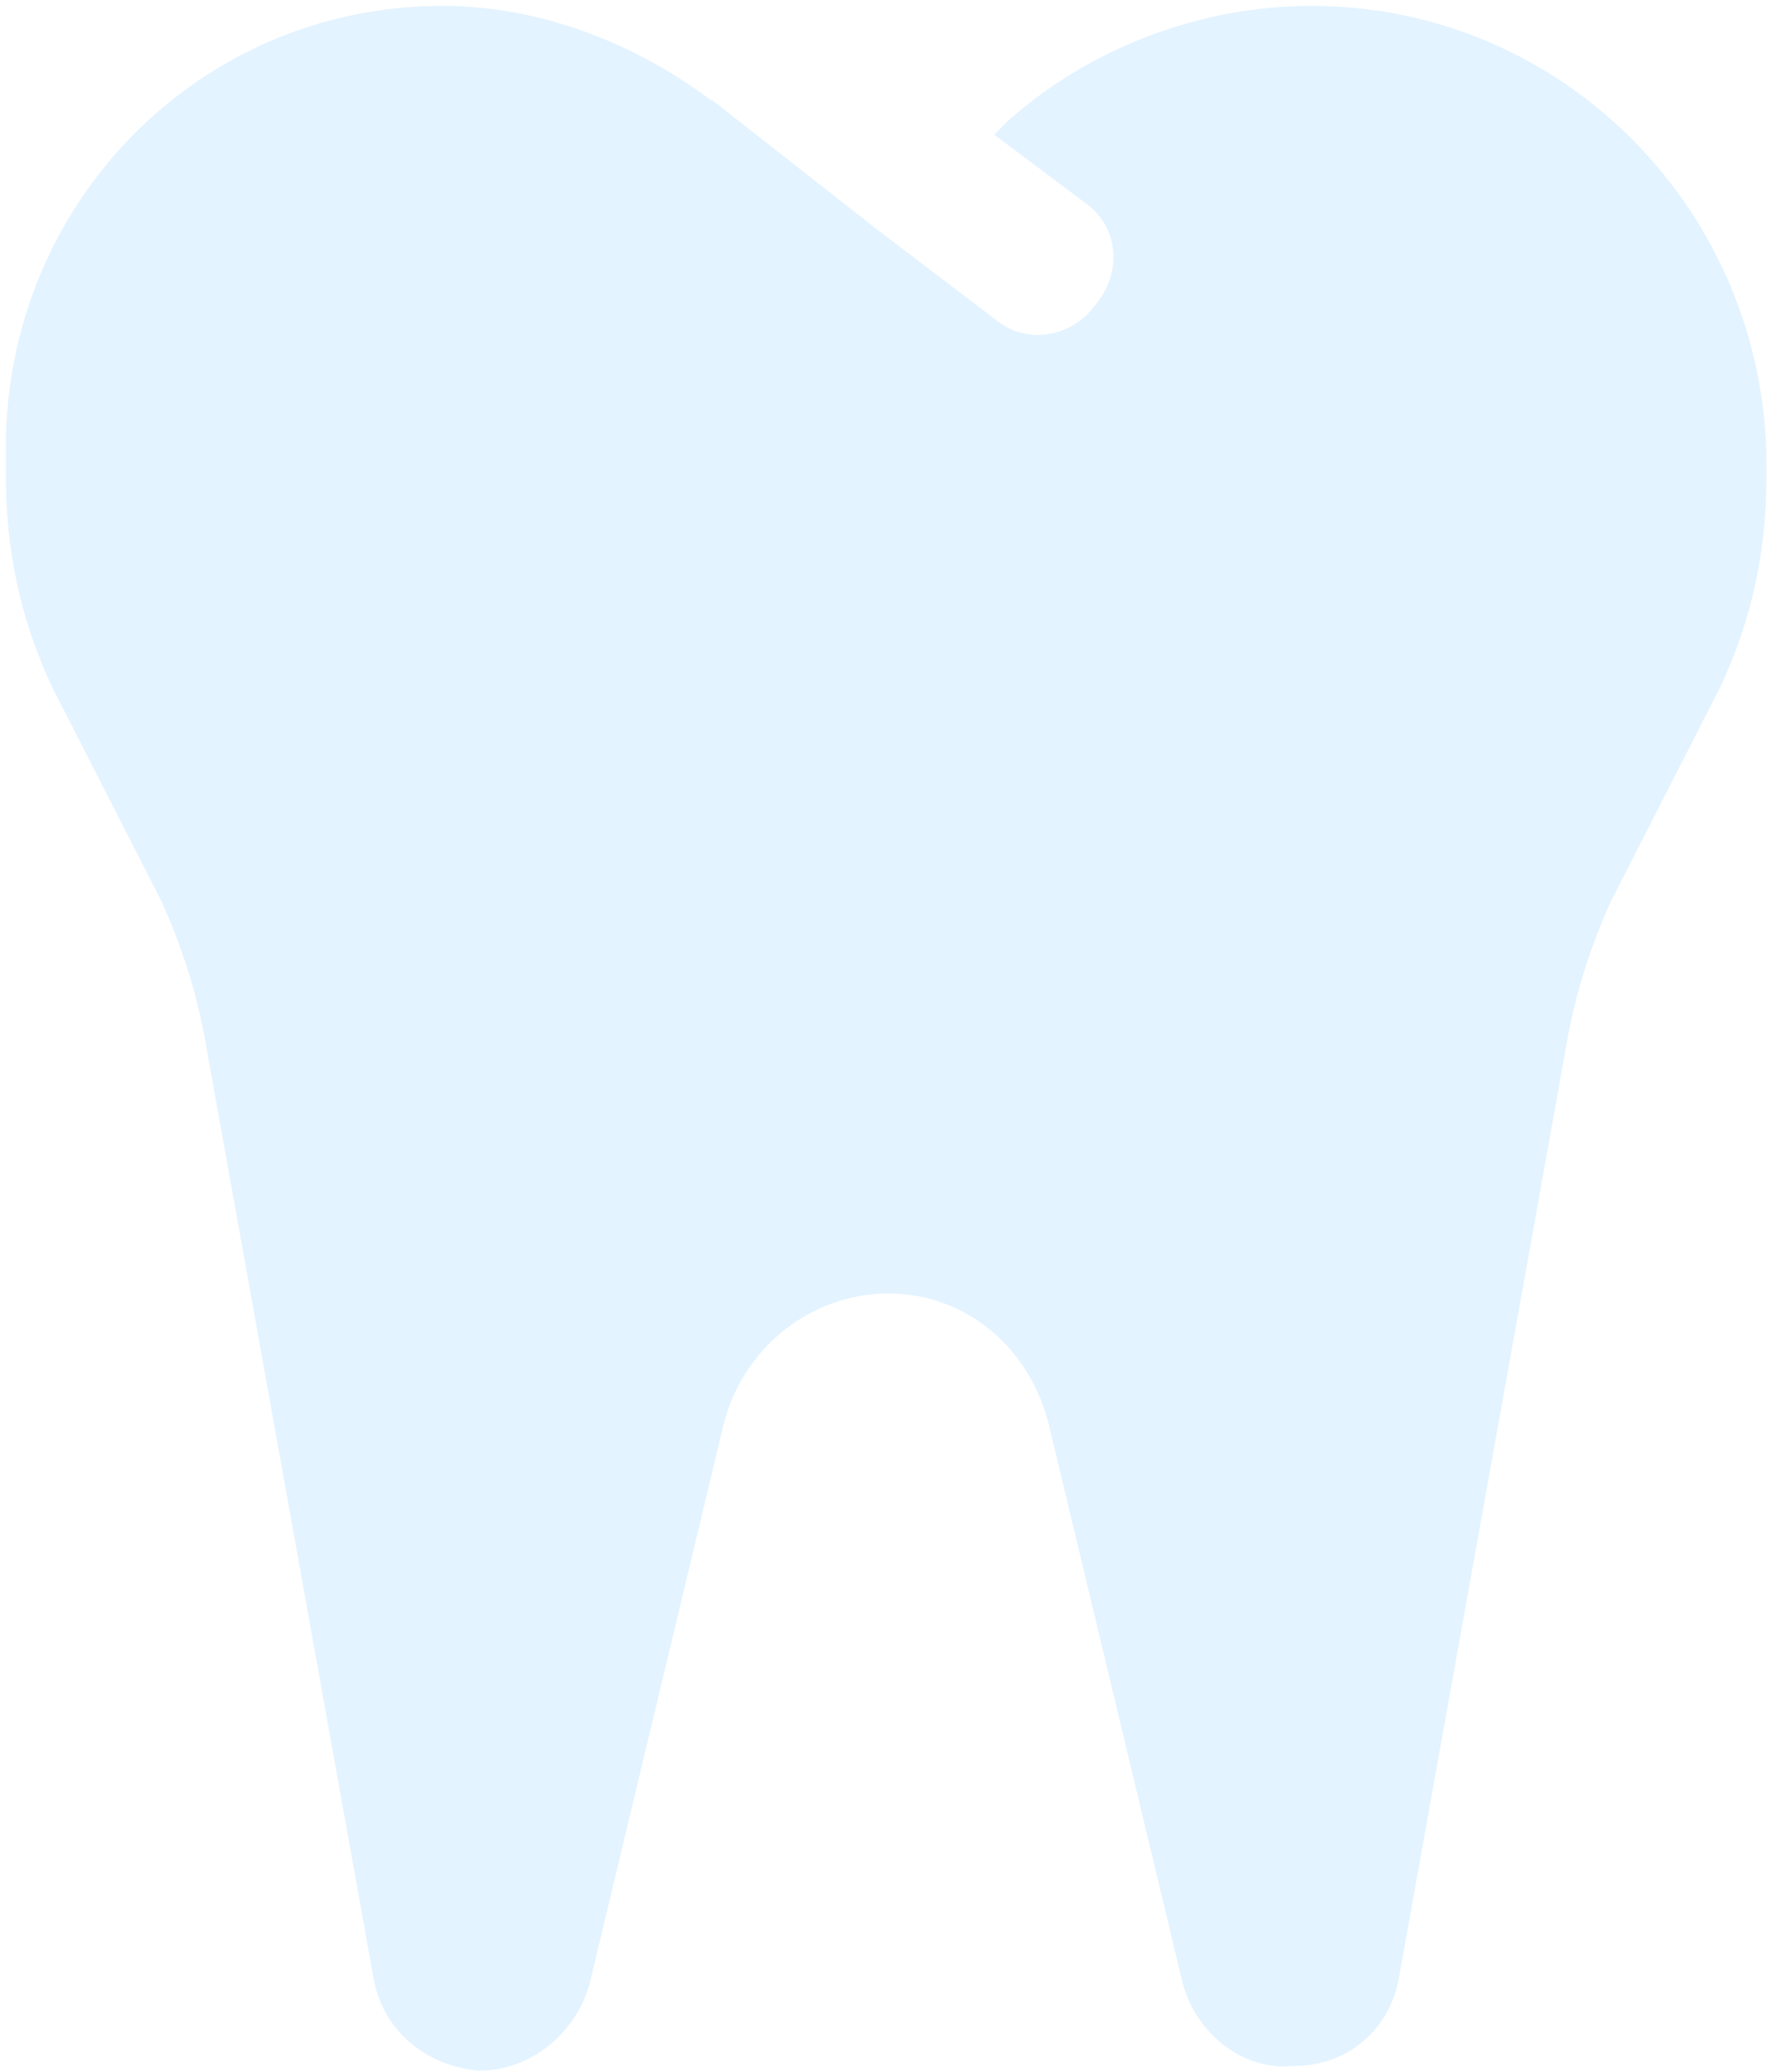 <svg width="151" height="176" viewBox="0 0 151 176" fill="none" xmlns="http://www.w3.org/2000/svg">
<path opacity="0.15" d="M60.656 8.703L60.266 8.312L74.719 19.641L84.484 27.062C87.219 29.406 91.125 28.625 93.078 25.891C95.422 23.156 95.031 19.25 92.297 17.297L84.484 11.438L85.656 10.266C92.688 4.016 102.062 0.5 111.438 0.5C132.922 0.5 150.109 18.078 150.109 39.562V40.344C150.109 46.594 148.938 52.453 146.203 58.312L136.828 76.672C135.266 80.188 134.094 83.703 133.312 87.609L118.859 168.078C118.078 172.375 114.562 175.5 109.875 175.5C105.578 175.891 101.672 172.766 100.5 168.469L89.172 121.203C87.609 114.562 82.141 109.875 75.5 109.875C68.859 109.875 63 114.562 61.438 121.203L50.109 168.469C48.938 172.766 45.031 175.891 40.734 175.891C36.047 175.5 32.531 172.375 31.75 168.078L17.297 87.609C16.516 83.703 15.344 80.188 13.781 76.672L4.406 58.312C1.672 52.453 0.5 46.594 0.5 40.344V38C0.5 17.297 16.906 0.5 37.609 0.5C45.812 0.5 54.016 3.625 60.656 8.703Z" fill="#44B3FF"/>
</svg>
